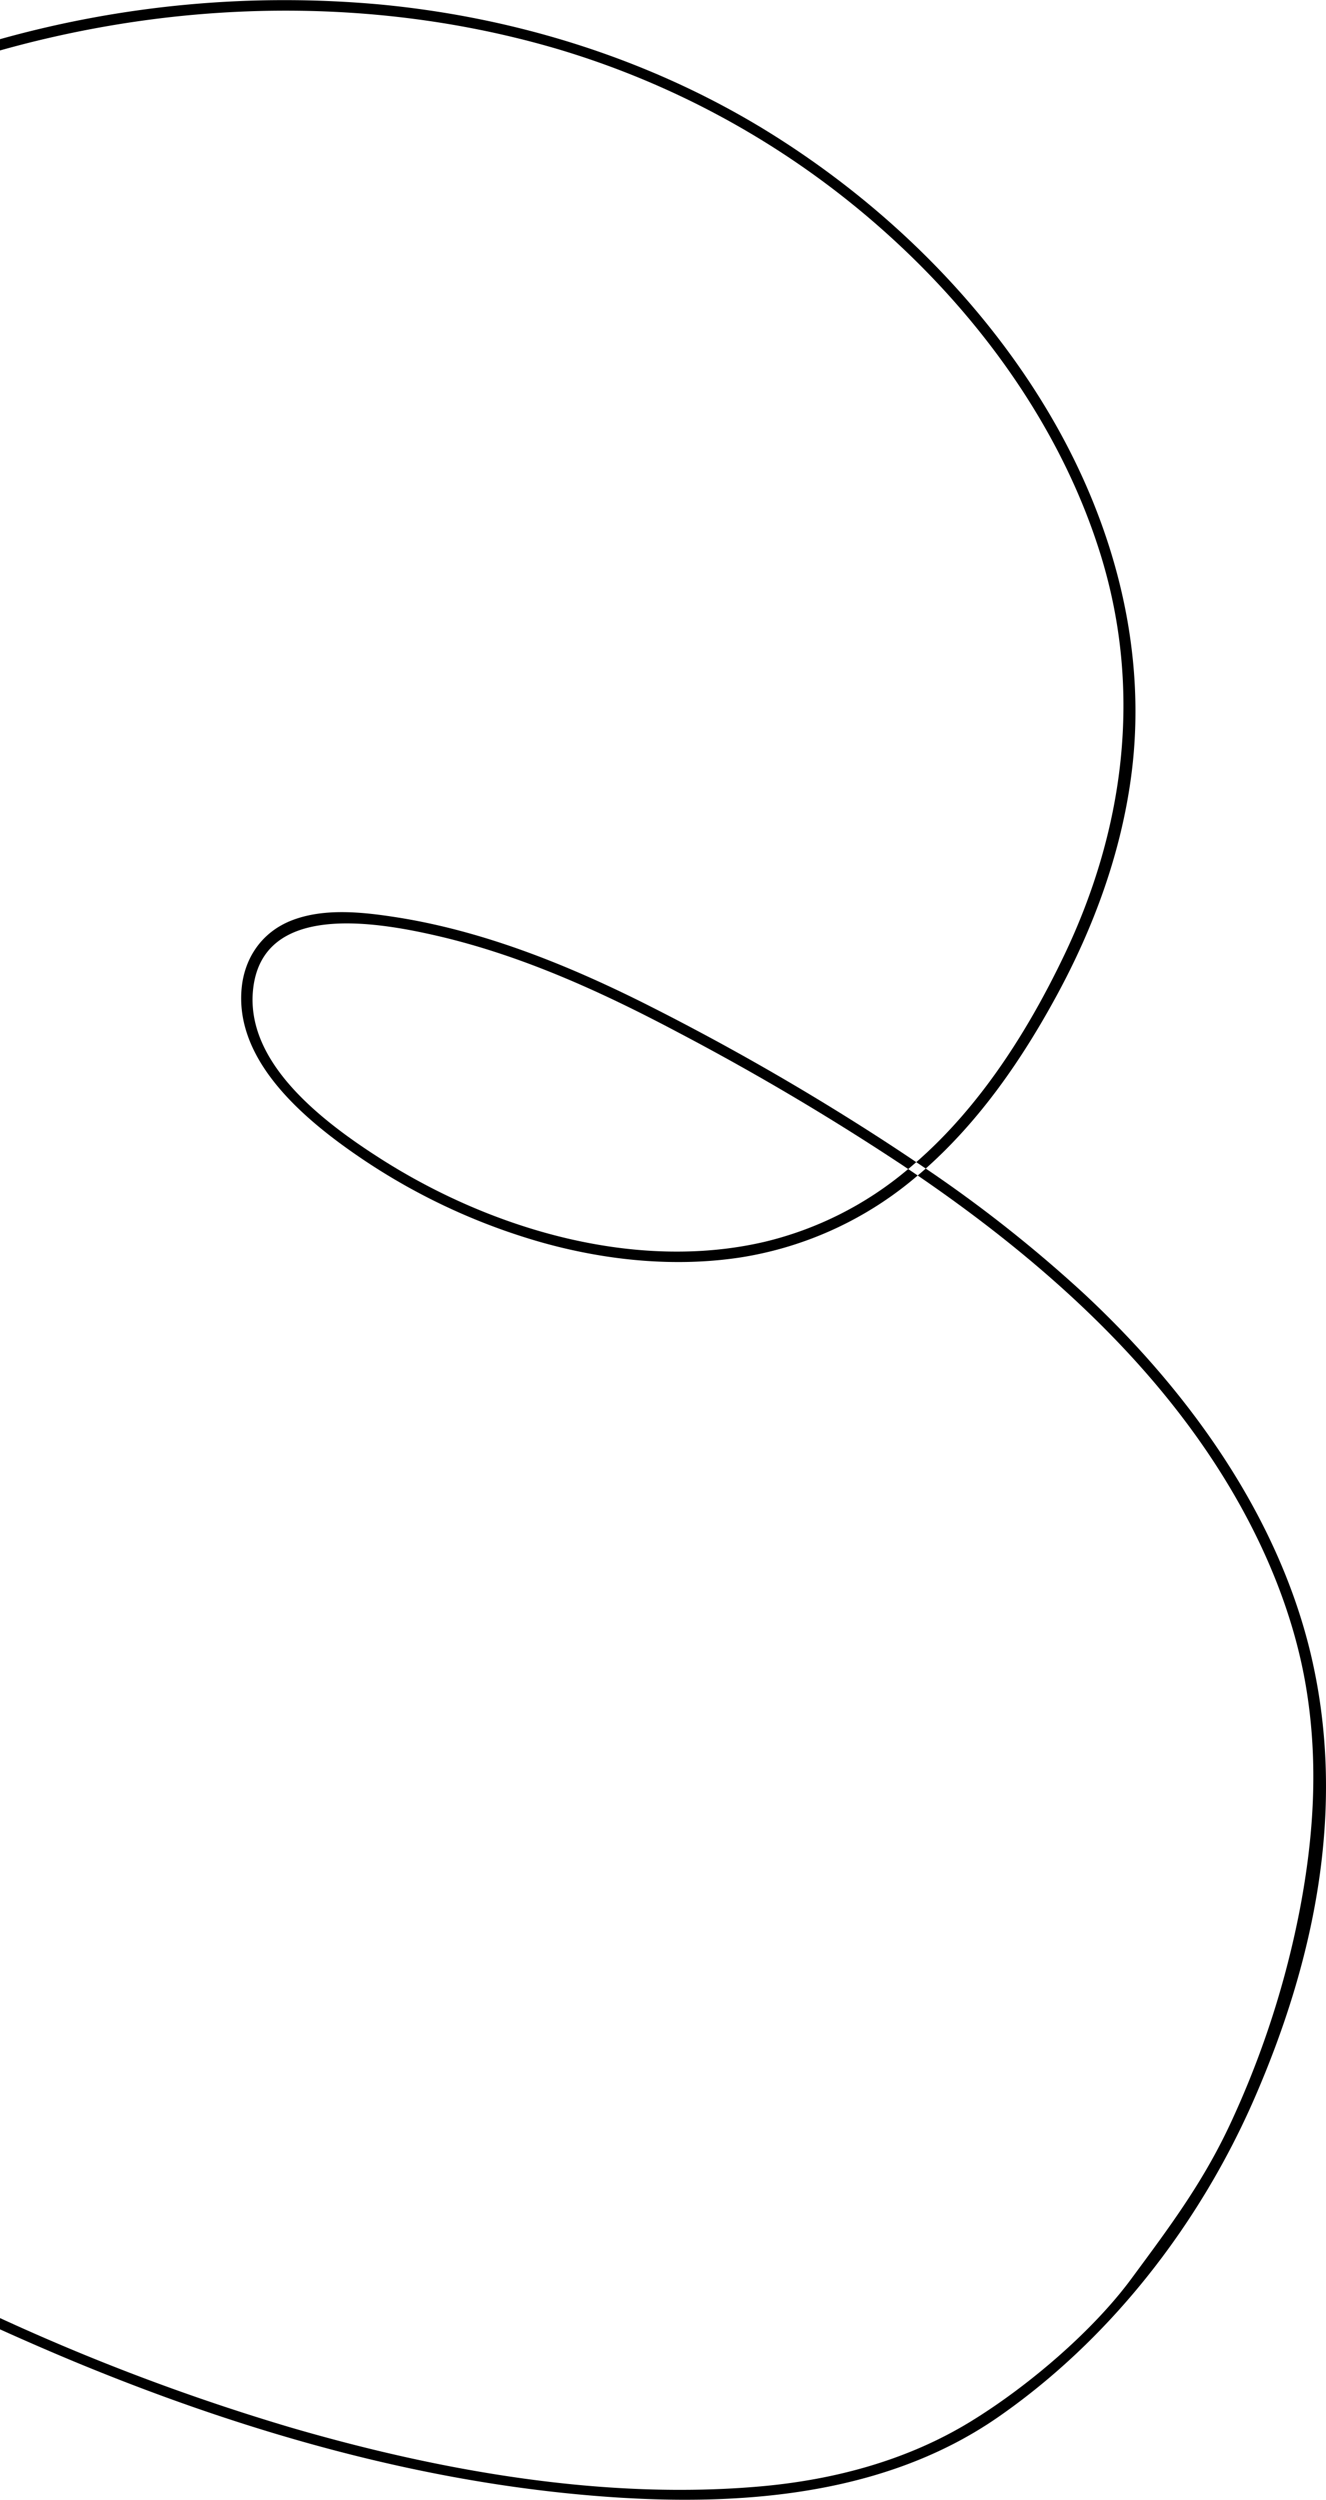 <svg xmlns="http://www.w3.org/2000/svg" id="edb3e0c0-e4ce-46a5-b14f-b4cc06308477" data-name="Layer 1" width="413.766" height="779.956" viewBox="0 0 413.766 779.956"><path d="M329.773,312.025c11.502-21.189,19.984-44.195,23.209-68.404,5.069-38.049-4.576-77.376-25.33-112.681C307.301,96.32,277.114,66.253,241.931,44.007c-37.28-23.572-80.024-36.992-123.156-41.111A329.371,329.371,0,0,0,0,13.707v3.517A336.332,336.332,0,0,1,45.434,7.786c41.808-5.69,85.746-3.471,127.859,8.793a267.555,267.555,0,0,1,106.641,60.72c29.359,27.273,52.303,60.99,63.529,97.347,13.331,43.167,6.949,86.457-11.339,124.771-11.02,23.088-25.926,46.974-46.213,64.669.985.665,1.975,1.323,2.956,1.994C305.97,350.857,319.062,331.761,329.773,312.025Z" transform="translate(0 -1.481)" style="isolation:isolate"></path><path d="M238.471,388.972c-39.58,9.189-84.345-3.429-119.582-25.879-18.965-12.083-42.615-30.48-39.866-53.331,3.161-26.276,36.906-21.083,57.956-16.155,26.175,6.128,51.031,17.479,74.815,30.104A804.245,804.245,0,0,1,281.495,364.96c.634.424,1.265.853,1.897,1.279.851-.705,1.687-1.426,2.519-2.152q-6.523-4.405-13.149-8.659a783.561,783.561,0,0,0-72.684-41.376c-24.339-12.097-50.094-22.303-76.799-26.434-10.827-1.675-22.602-2.808-32.471,1.131-9.076,3.623-14.42,11.527-15.375,20.783-2.249,21.787,17.303,39.518,35.332,52.012a195.896,195.896,0,0,0,58.227,27.579c20.468,5.754,41.938,7.801,62.243,4.668a111.372,111.372,0,0,0,55.124-25.54q-1.479-1.012-2.965-2.012A108.391,108.391,0,0,1,238.471,388.972Z" transform="translate(0 -1.481)" style="isolation:isolate"></path><path d="M409.25,518.597c-9.878-42.796-37.144-81.944-71.027-113.501a421.445,421.445,0,0,0-49.356-39.014c-.165.147-.324.299-.49.445-.664.586-1.343,1.154-2.02,1.725,39.518,27.03,75.677,59.658,98.956,99.987,10.915,18.908,18.866,39.232,22.278,59.934,3.842,23.32,2.396,46.129-1.989,69.073A287.41,287.41,0,0,1,384.675,662.46c-8.72,19.174-19.116,33.052-31.693,50.079-12.094,16.374-32.33,33.639-50.266,44.591-19.246,11.751-41.683,18.015-65.262,20.122-48.236,4.31-99.45-4.539-147.052-18.452A678.071,678.071,0,0,1,0,724.746v3.519q11.666,5.276,23.492,10.196c48.794,20.202,99.96,35.308,151.85,40.794,48.285,5.104,98.105,2.778,136.161-23.638,35.832-24.872,63.27-61.14,79.933-99.416C409.714,614.212,420.338,566.637,409.25,518.597Z" transform="translate(0 -1.481)" style="isolation:isolate"></path></svg>